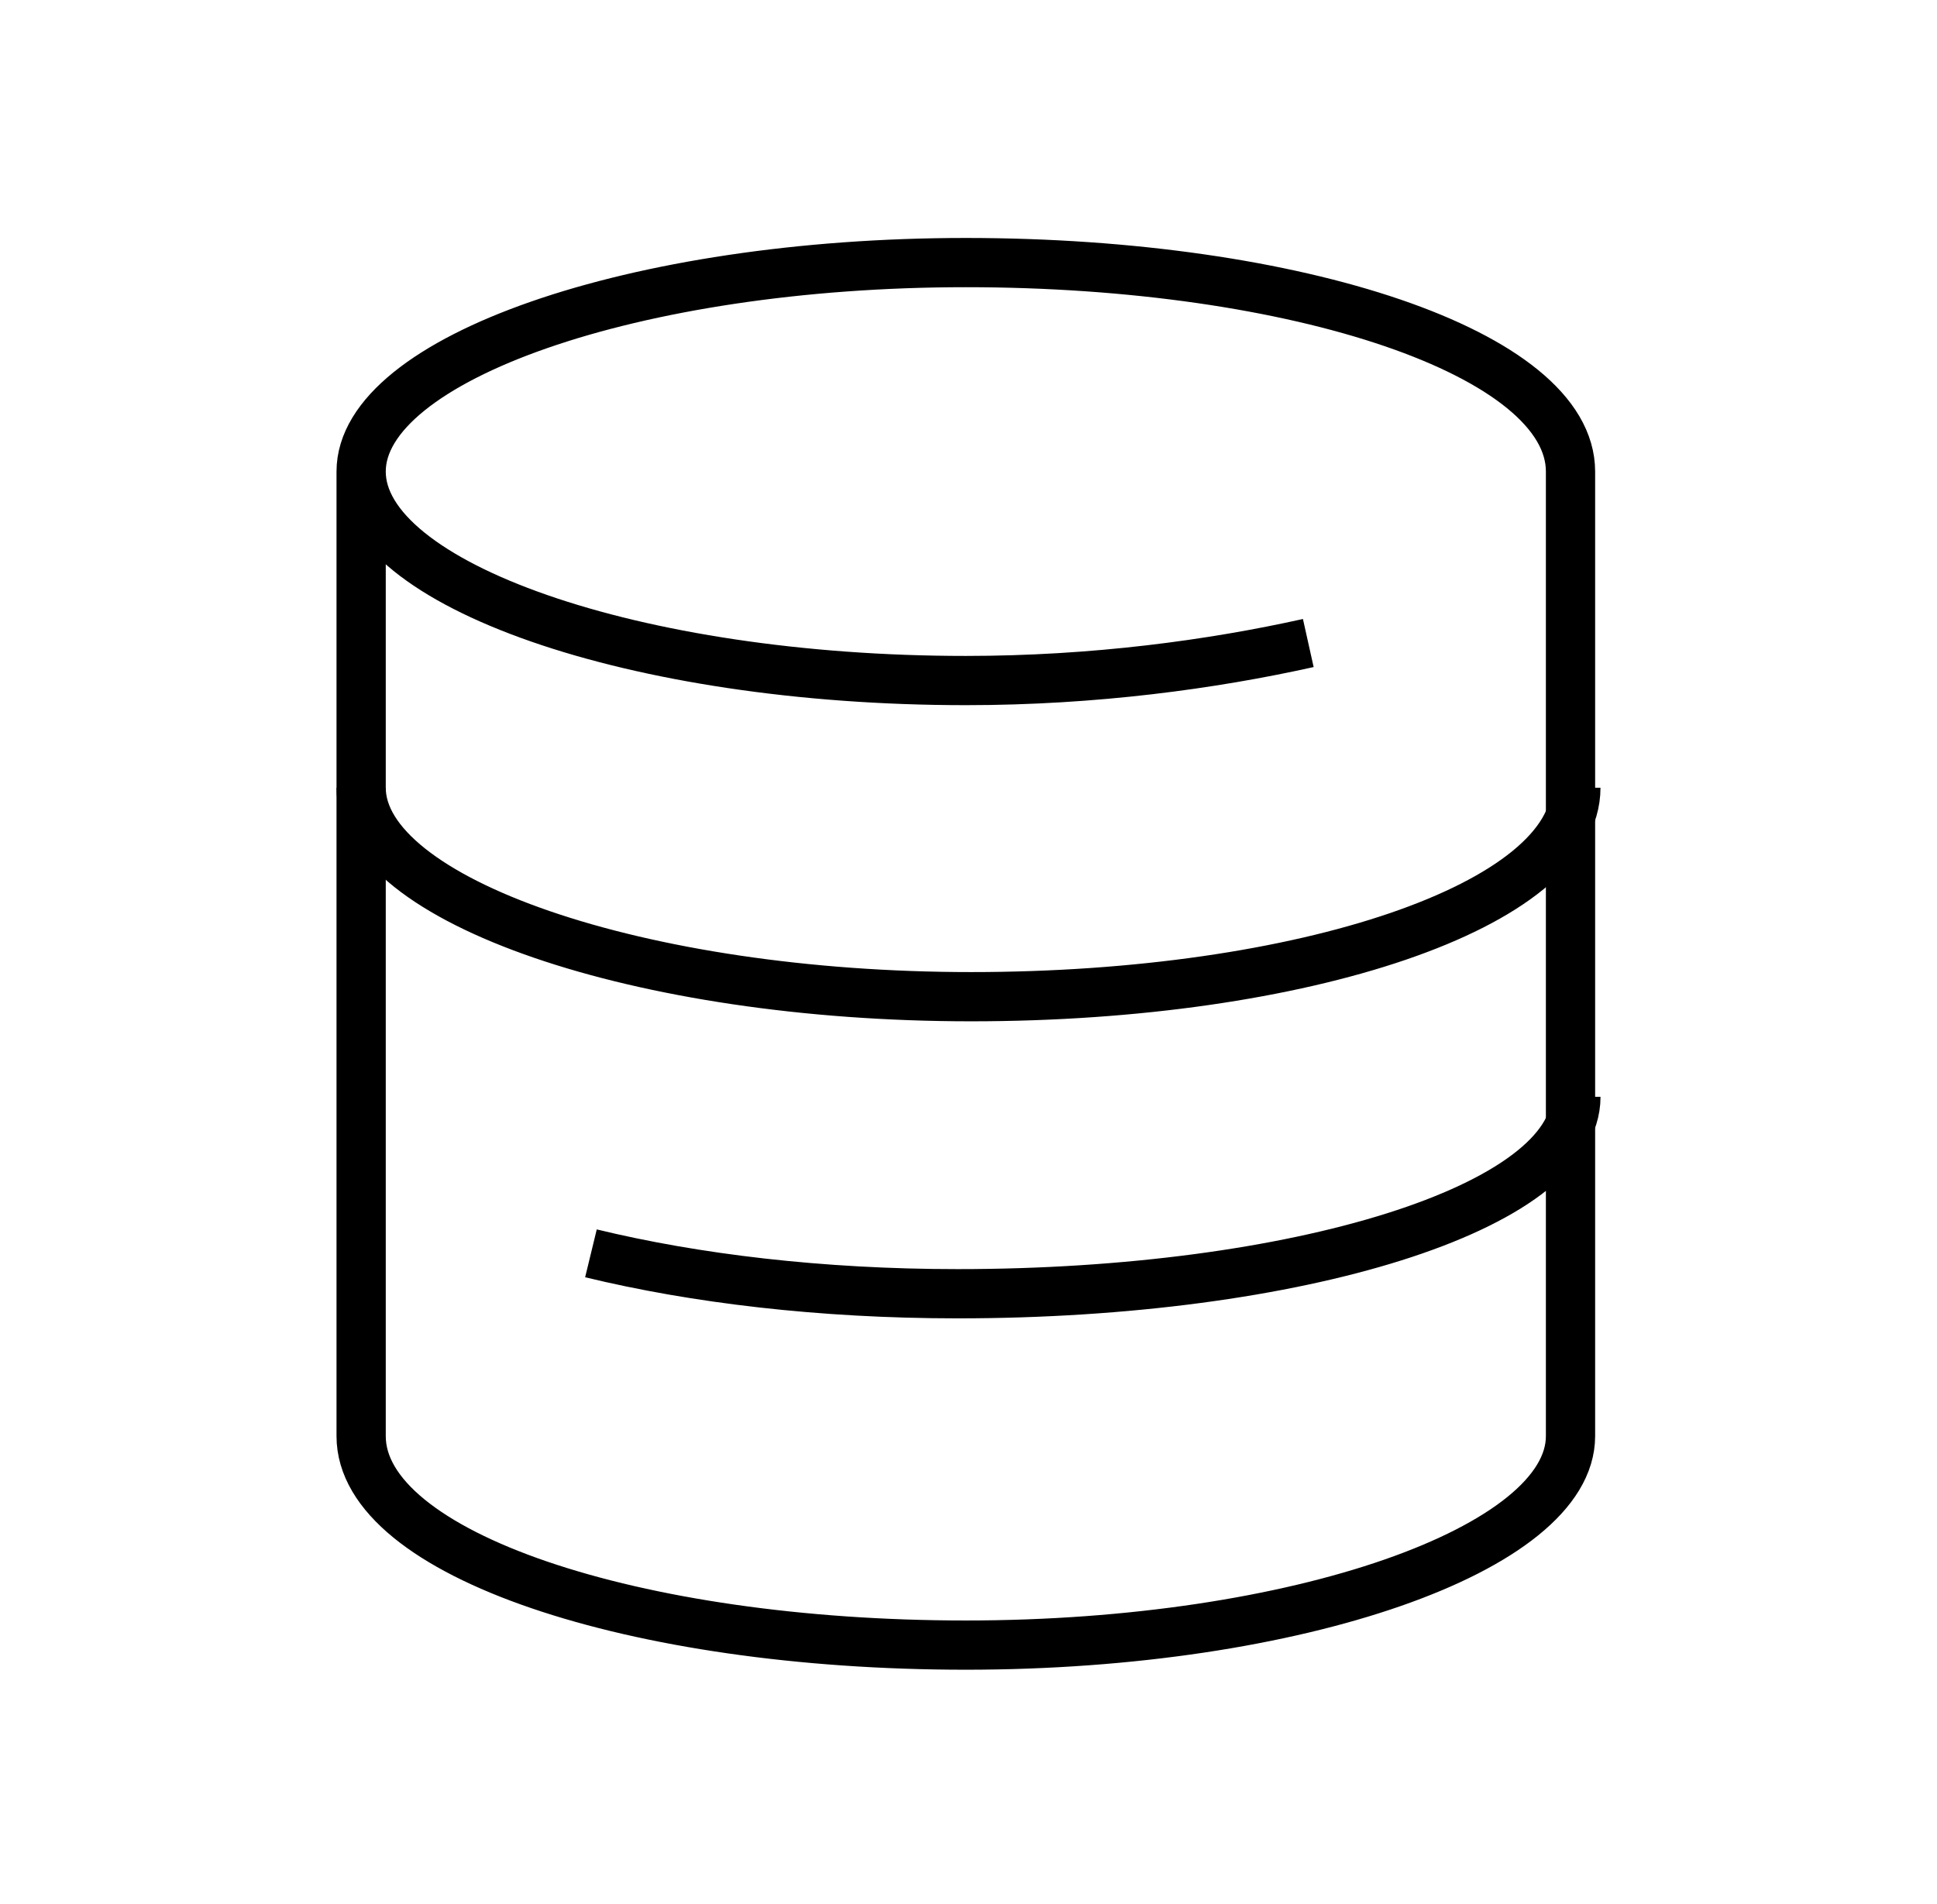 <svg width="59" height="58" viewBox="0 0 59 58" fill="none" xmlns="http://www.w3.org/2000/svg">
<path d="M48.001 33.416C48.001 36.8 39.5 39.416 29.167 39.416C25 39.416 21.167 38.954 18 38.185" stroke="black" stroke-width="1.5" stroke-miterlimit="10"/>
<path d="M48 23.999C48 27.591 39.687 30.366 29.582 30.366C19.476 30.366 11 27.427 11 23.999" stroke="black" stroke-width="1.5" stroke-miterlimit="10"/>
<path d="M11 14.367V43.754C11 47.345 19.313 50.121 29.419 50.121C39.524 50.121 47.837 47.182 47.837 43.754V14.53V14.367C47.837 10.775 39.524 8 29.419 8C19.313 8 11 10.939 11 14.367ZM11 14.367C11 17.796 19.313 20.734 29.419 20.734C33.331 20.734 36.916 20.244 39.85 19.591" stroke="black" stroke-width="1.5" stroke-miterlimit="10"/>
</svg>
